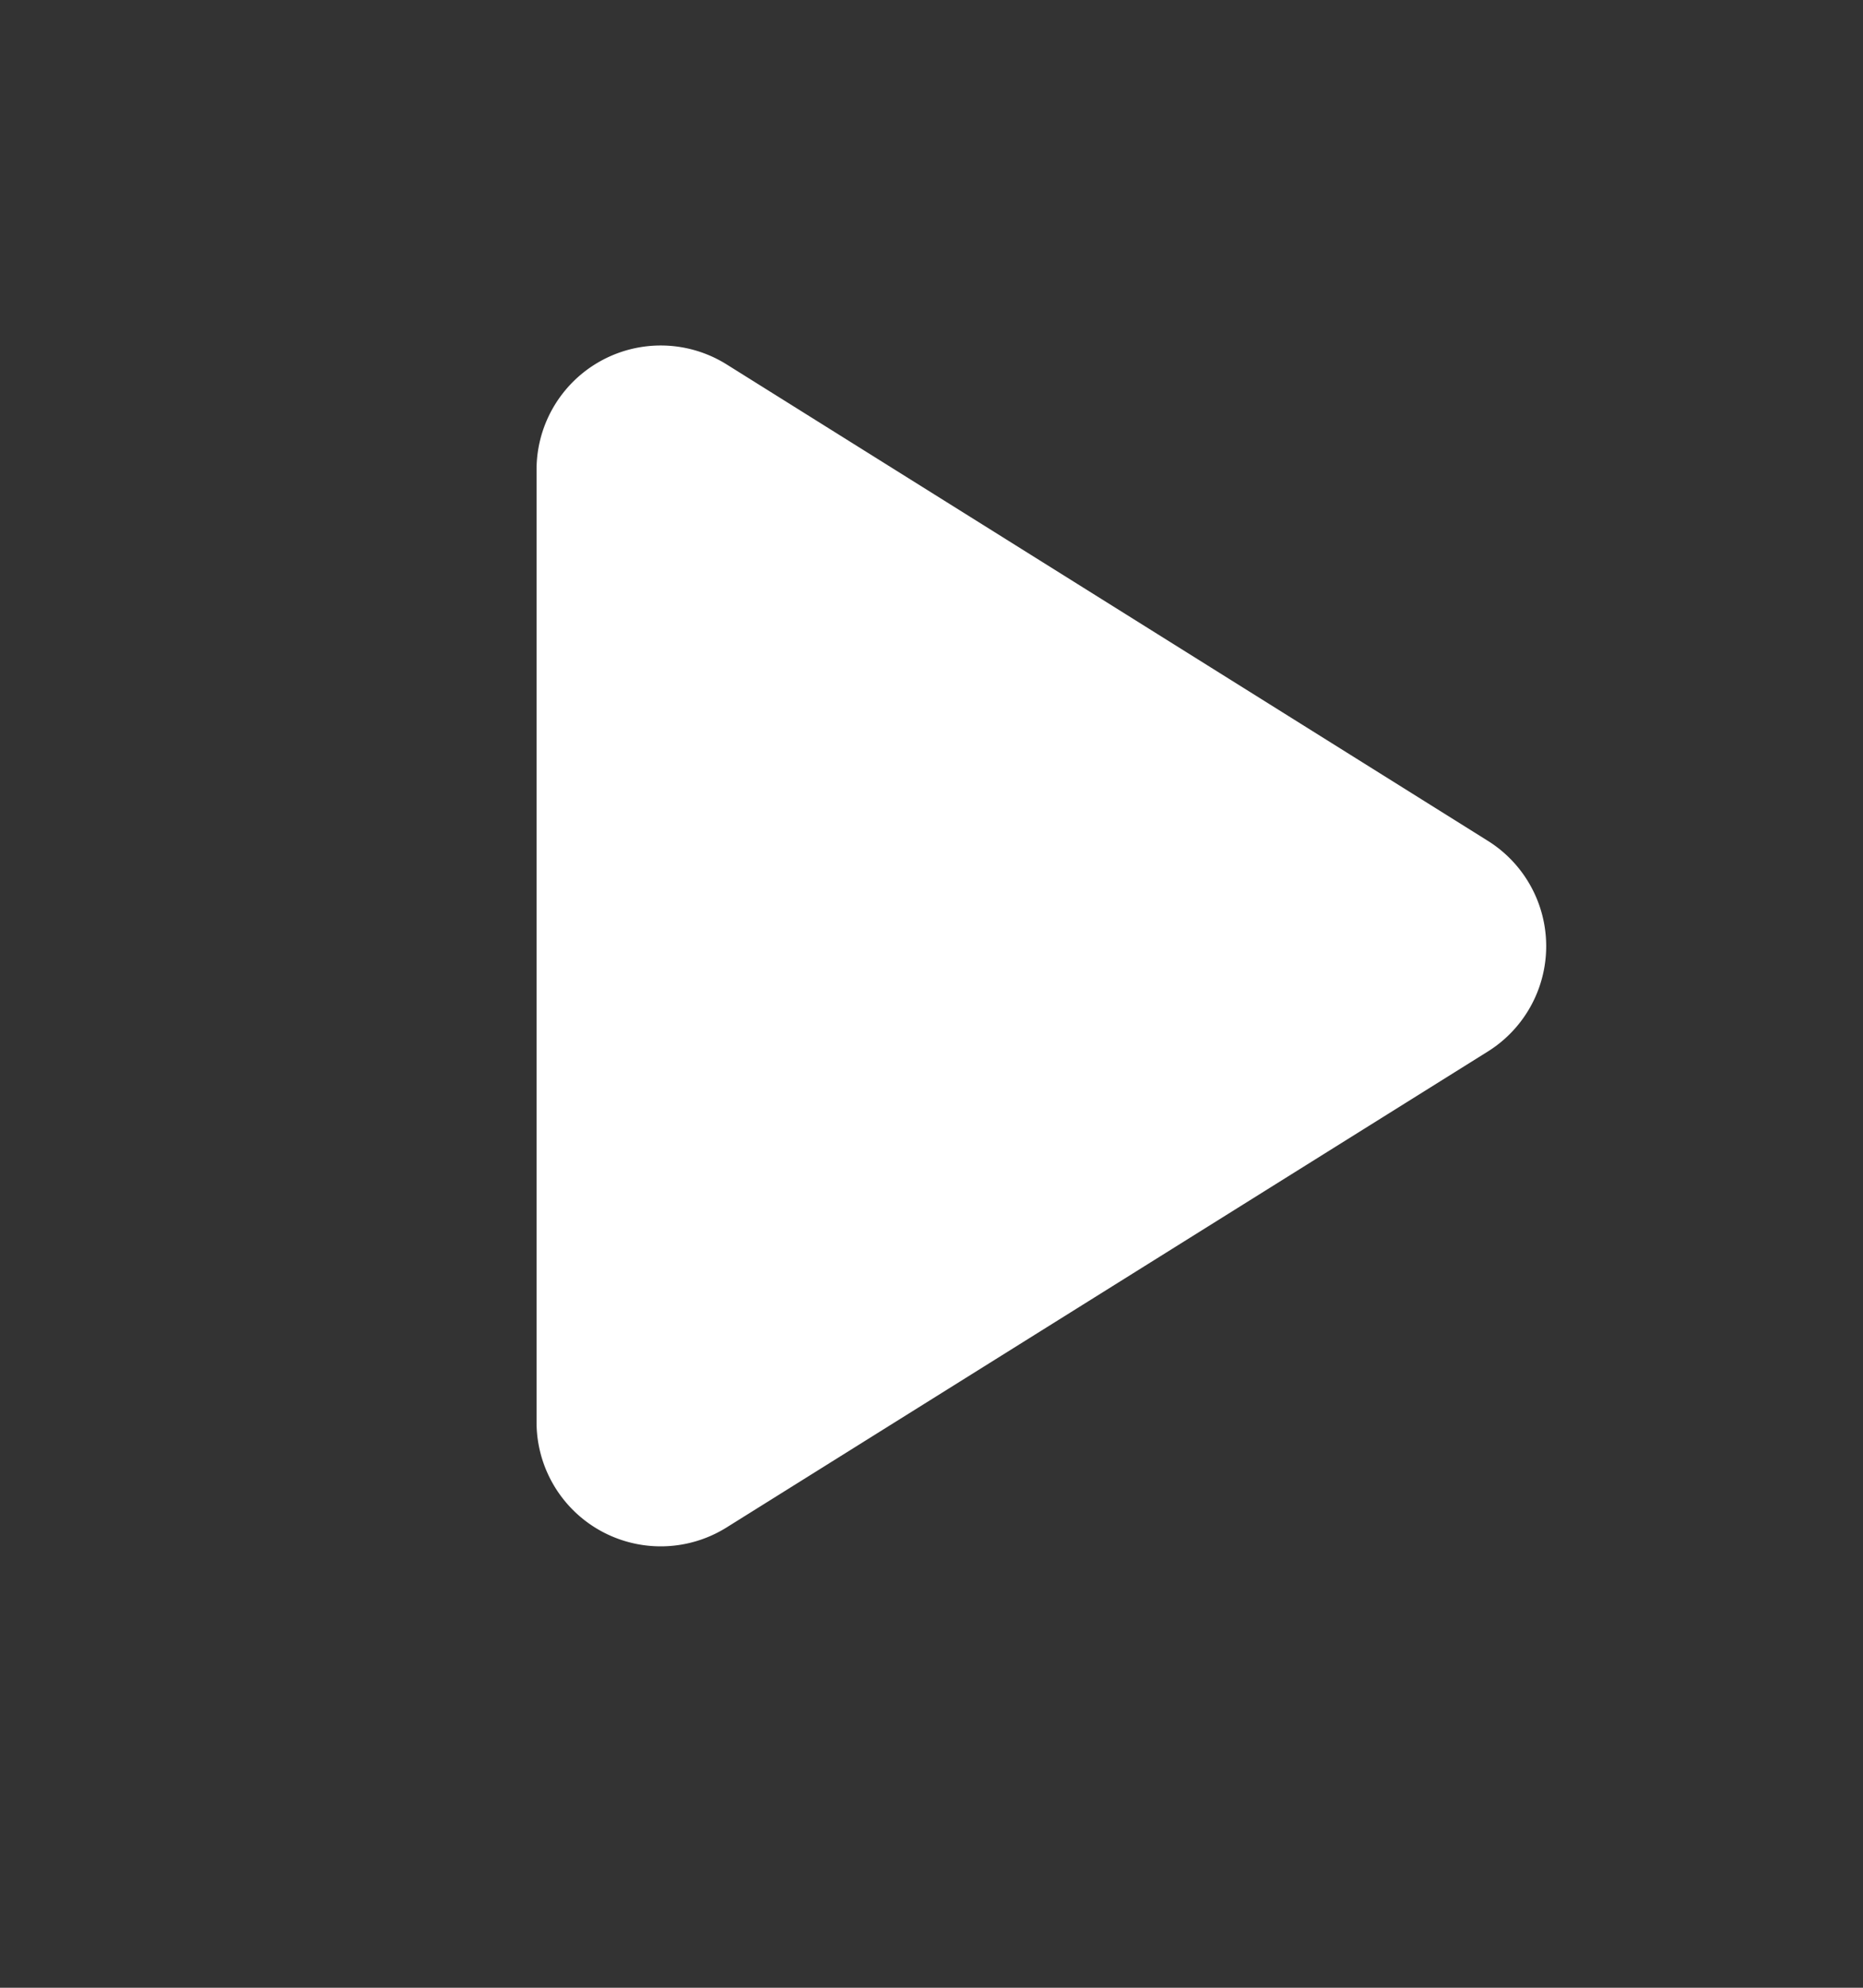 <svg xmlns="http://www.w3.org/2000/svg" width="15" height="16" viewBox="0 0 15 16">
    <rect x="0" y="0" width="15" height="16" fill="#333333" stroke="none"/>
    <g data-name="그룹 9654">
        <path data-name="사각형 3615" style="fill:none" d="M0 0h15v16H0z"/>
        <path data-name="다각형 1" d="M4.785 1.357a1 1 0 0 1 1.7 0l3.829 6.126a1 1 0 0 1-.848 1.53H1.8a1 1 0 0 1-.848-1.53z" transform="rotate(90 5.676 7.657)" style="fill:#fff"/>
    </g>
</svg>
